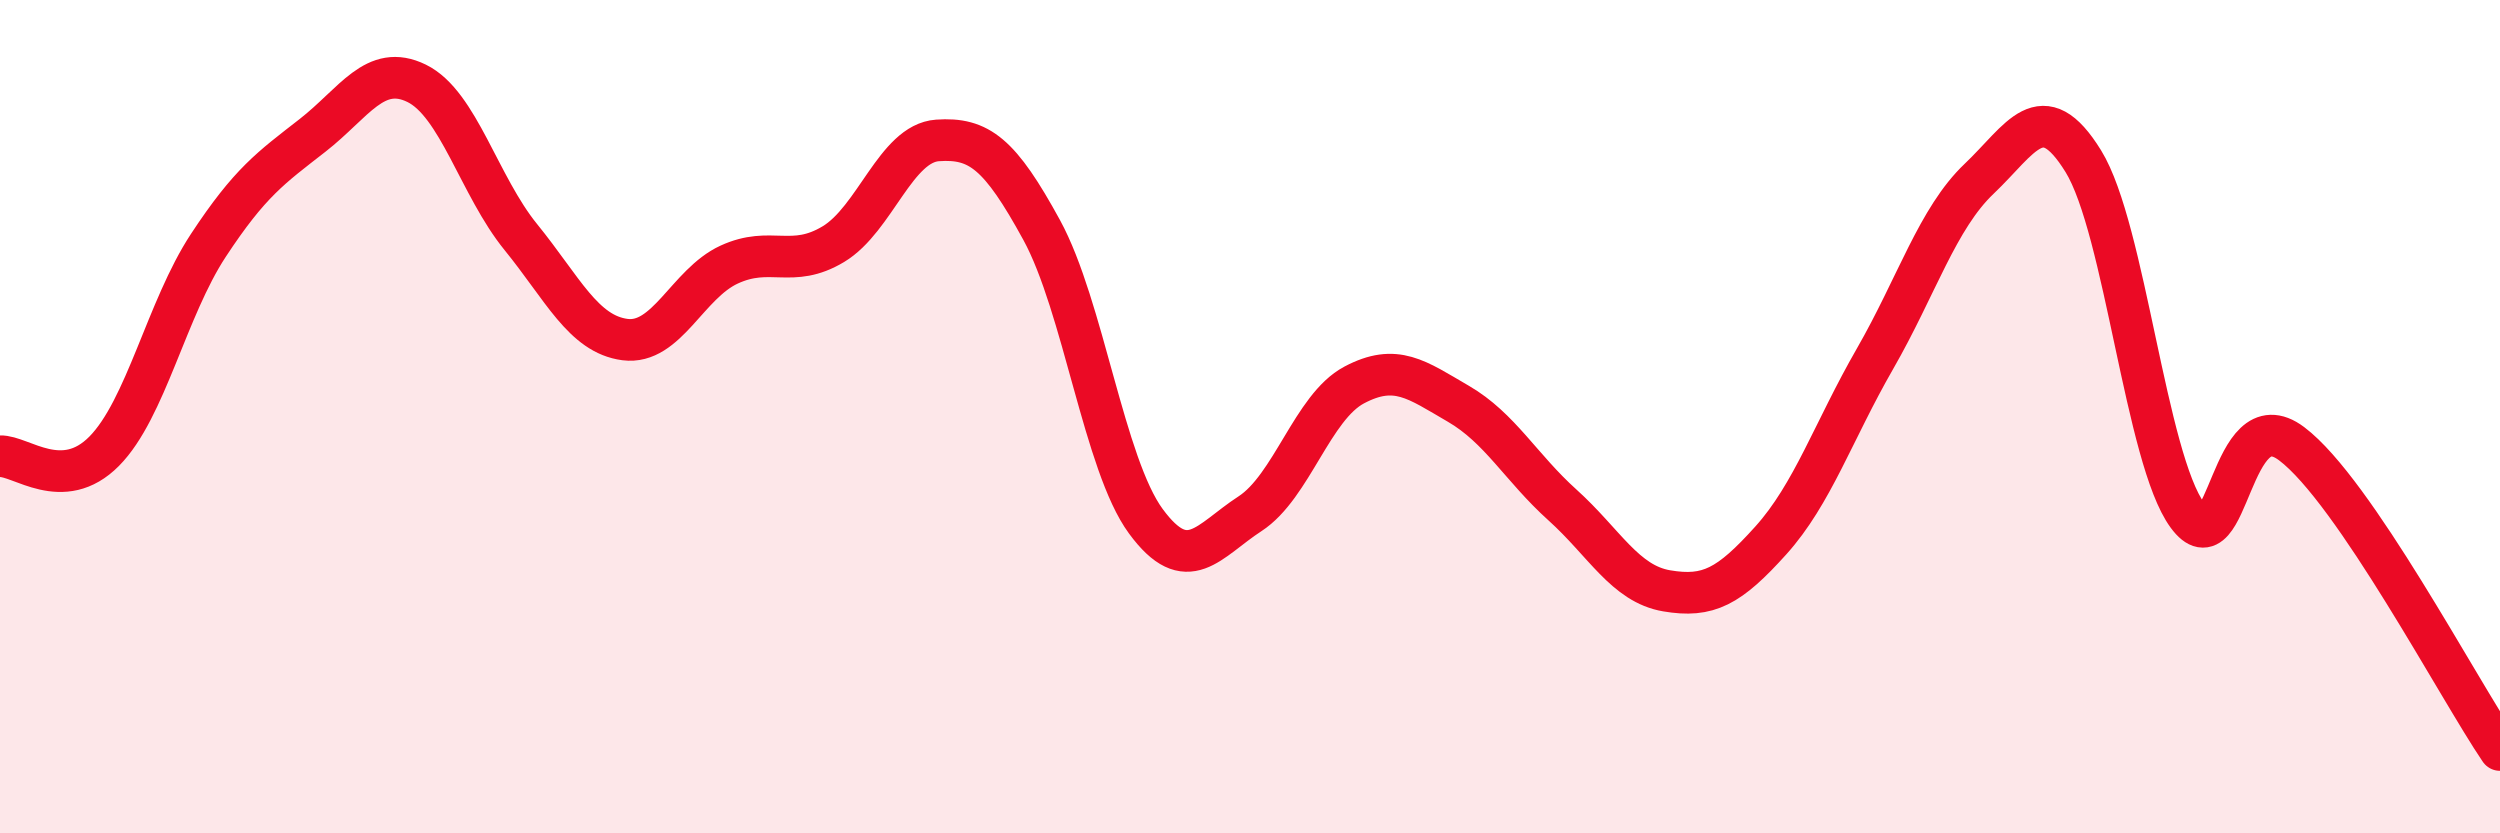 
    <svg width="60" height="20" viewBox="0 0 60 20" xmlns="http://www.w3.org/2000/svg">
      <path
        d="M 0,10.95 C 0.5,10.93 1.5,11.84 2.5,10.83 C 3.5,9.82 4,7.41 5,5.89 C 6,4.37 6.5,4.03 7.5,3.25 C 8.5,2.47 9,1.51 10,2 C 11,2.49 11.5,4.46 12.5,5.69 C 13.5,6.92 14,8.02 15,8.15 C 16,8.28 16.5,6.81 17.5,6.35 C 18.5,5.89 19,6.46 20,5.86 C 21,5.26 21.5,3.44 22.5,3.37 C 23.5,3.3 24,3.69 25,5.52 C 26,7.35 26.5,11.15 27.5,12.51 C 28.5,13.87 29,12.98 30,12.33 C 31,11.68 31.5,9.77 32.5,9.24 C 33.5,8.71 34,9.11 35,9.69 C 36,10.27 36.5,11.22 37.5,12.12 C 38.5,13.02 39,14.01 40,14.18 C 41,14.35 41.5,14.08 42.5,12.97 C 43.5,11.86 44,10.35 45,8.61 C 46,6.87 46.5,5.24 47.5,4.29 C 48.5,3.34 49,2.25 50,3.87 C 51,5.49 51.5,11.01 52.5,12.37 C 53.5,13.73 53.5,9.52 55,10.65 C 56.5,11.78 59,16.53 60,18L60 20L0 20Z"
        fill="#EB0A25"
        opacity="0.1"
        stroke-linecap="round"
        stroke-linejoin="round"
      />
      <path
        d="M 0,10.95 C 0.5,10.93 1.5,11.84 2.5,10.83 C 3.5,9.82 4,7.41 5,5.89 C 6,4.37 6.5,4.03 7.5,3.25 C 8.5,2.47 9,1.51 10,2 C 11,2.49 11.5,4.46 12.5,5.69 C 13.5,6.92 14,8.02 15,8.15 C 16,8.28 16.5,6.81 17.5,6.35 C 18.5,5.89 19,6.46 20,5.86 C 21,5.26 21.5,3.44 22.5,3.37 C 23.5,3.3 24,3.69 25,5.52 C 26,7.35 26.5,11.15 27.5,12.51 C 28.5,13.87 29,12.98 30,12.33 C 31,11.68 31.5,9.77 32.5,9.24 C 33.5,8.71 34,9.11 35,9.69 C 36,10.27 36.5,11.22 37.5,12.12 C 38.5,13.02 39,14.01 40,14.18 C 41,14.35 41.5,14.08 42.5,12.97 C 43.5,11.86 44,10.35 45,8.61 C 46,6.87 46.5,5.24 47.5,4.29 C 48.5,3.34 49,2.25 50,3.87 C 51,5.49 51.5,11.01 52.5,12.37 C 53.5,13.73 53.5,9.52 55,10.65 C 56.5,11.78 59,16.53 60,18"
        stroke="#EB0A25"
        stroke-width="1"
        fill="none"
        stroke-linecap="round"
        stroke-linejoin="round"
      />
    </svg>
  
